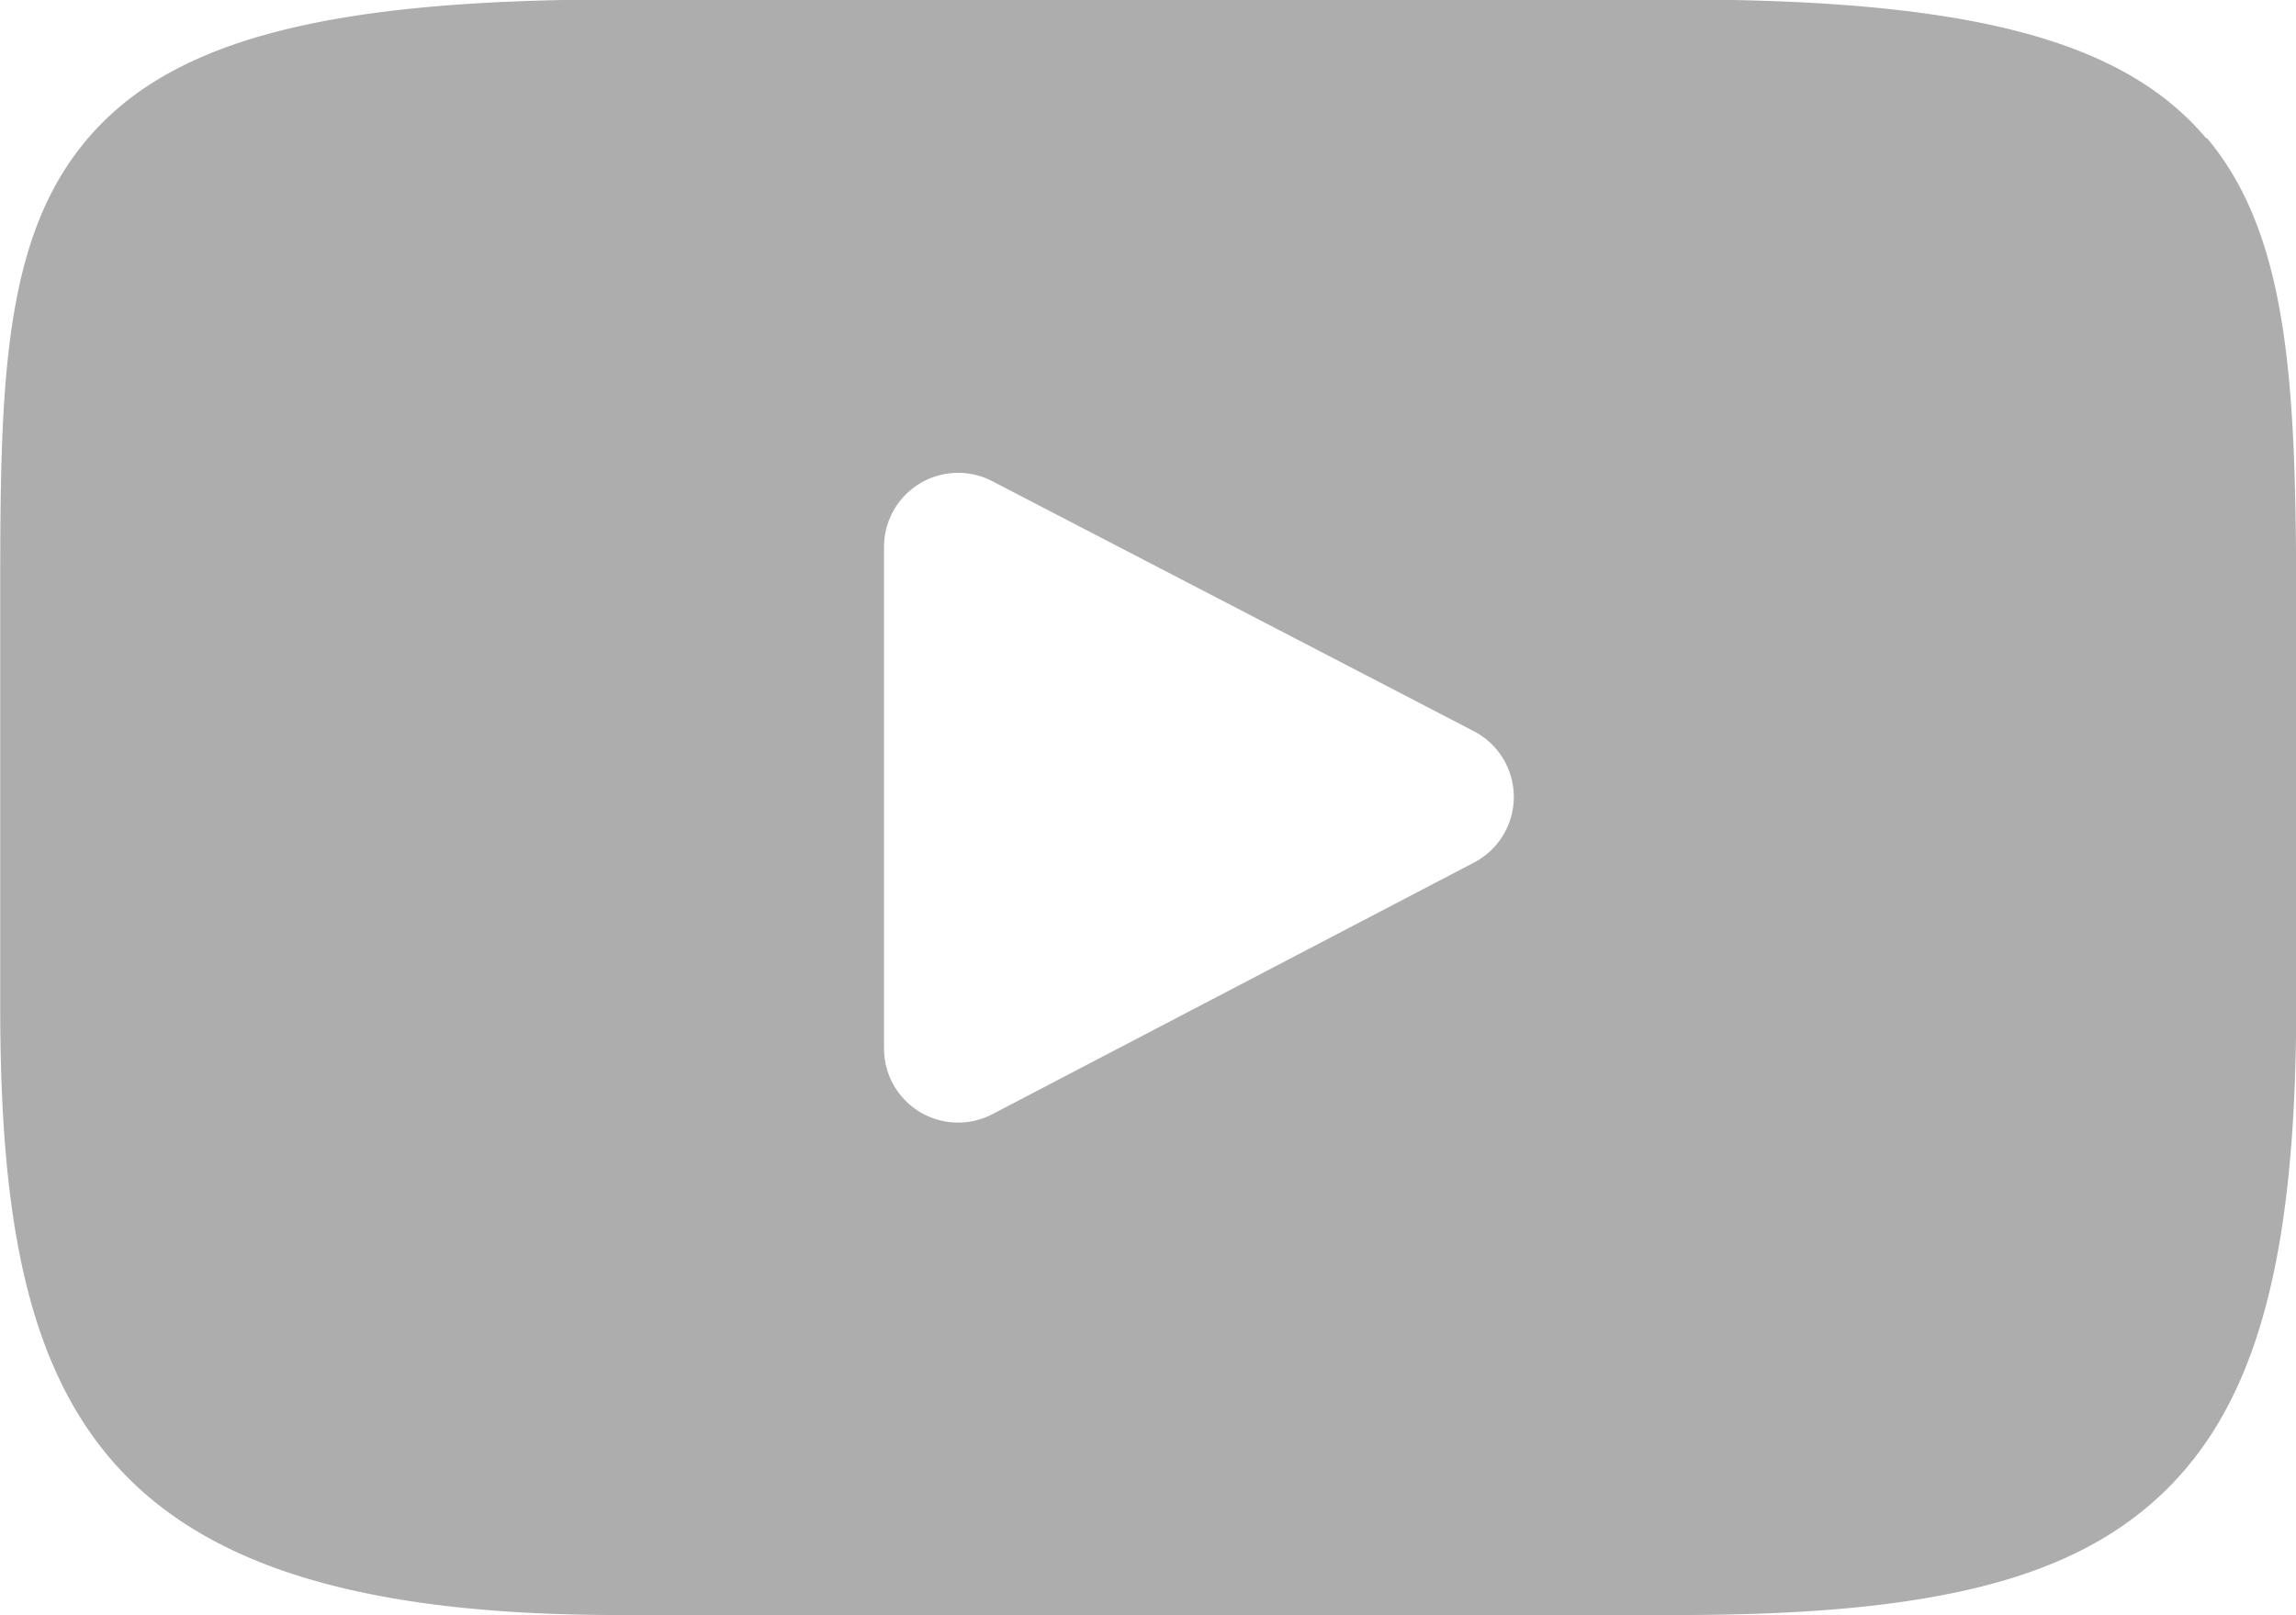<svg xmlns="http://www.w3.org/2000/svg" width="23.094" height="16.252" viewBox="0 0 23.094 16.252">
  <path  d="M195.194,335.285c-.833-.991-2.372-1.4-5.312-1.4h-10.67c-3.006,0-4.572.43-5.4,1.485-.81,1.029-.81,2.544-.81,4.642v4c0,4.064.961,6.127,6.212,6.127h10.67c2.549,0,3.962-.356,4.875-1.231.937-.9,1.337-2.361,1.337-4.9v-4c0-2.212-.063-3.736-.9-4.732Zm-7.367,7.283-4.845,2.532a.745.745,0,0,1-1.09-.66v-5.048a.745.745,0,0,1,1.088-.661l4.845,2.516a.745.745,0,0,1,0,1.322Zm0,0" transform="translate(-173 -333.89)" fill="rgba(135,133,134,0.67)"/>
</svg>
